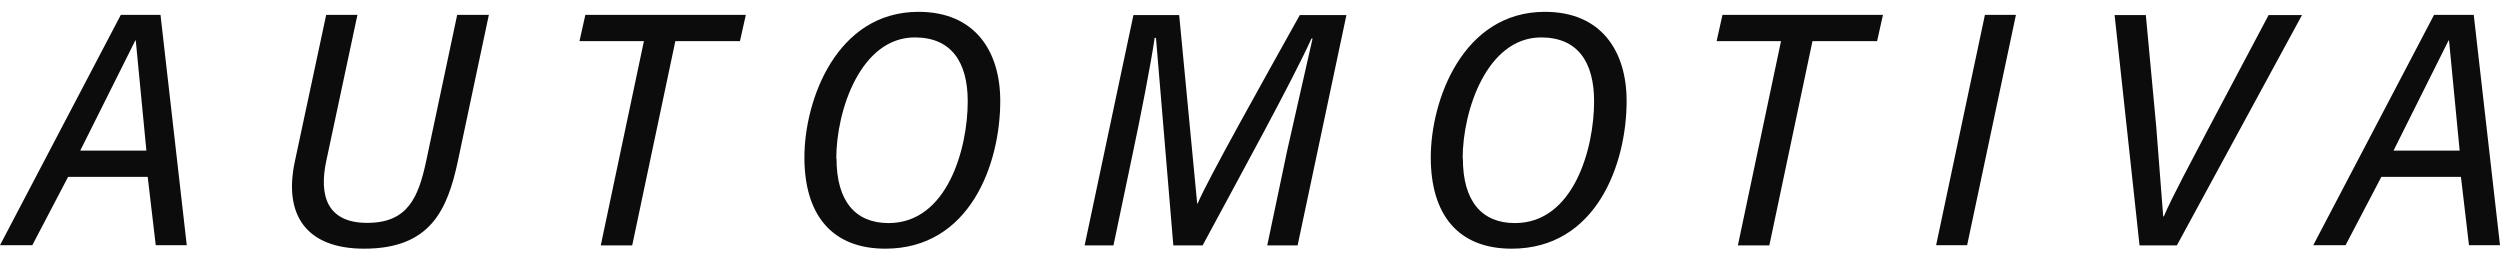 <svg xmlns="http://www.w3.org/2000/svg" width="108" height="11" fill="#0c0c0c" xmlns:v="https://vecta.io/nano"><path d="M2.942 7.641l-1.546 2.951H0L5.219.643h1.715l1.134 9.95h-1.34l-.347-2.951H2.942zm3.382-1.134l-.459-4.76h-.019l-2.38 4.76h2.867-.009zM15.441.643l-1.349 6.324c-.309 1.462.019 2.661 1.771 2.661s2.211-1.096 2.548-2.67L19.75.643h1.368l-1.34 6.324c-.45 2.099-1.181 3.776-4.048 3.776-2.492 0-3.495-1.452-2.989-3.785l1.35-6.315h1.358-.009zm12.376 1.133h-2.783l.253-1.134h6.933l-.253 1.134h-2.792l-1.864 8.826h-1.358l1.864-8.826zm15.394 2.586c0 2.745-1.321 6.381-4.966 6.381-2.314 0-3.495-1.471-3.495-3.945S36.137.511 39.679.511c2.445 0 3.532 1.705 3.532 3.851zm-7.074 2.483c0 1.846.815 2.792 2.249 2.792 2.539 0 3.42-3.223 3.42-5.256 0-1.705-.712-2.764-2.286-2.764-2.333 0-3.392 3.139-3.392 5.228h.009zm19.479-.384l1.087-4.797h-.047c-.815 1.808-3.167 6.081-4.703 8.938h-1.265l-.75-8.966h-.056c-.169 1.152-.6 3.364-.965 5.078l-.815 3.888h-1.246l2.108-9.95h1.977l.778 8.142h.019c.412-.993 2.811-5.266 4.413-8.142h2.014l-2.108 9.95h-1.312l.871-4.141zM70.27 4.362c0 2.745-1.321 6.381-4.966 6.381-2.314 0-3.495-1.471-3.495-3.945S63.196.511 66.738.511c2.445 0 3.532 1.705 3.532 3.851zm-7.074 2.483c0 1.846.815 2.792 2.249 2.792 2.539 0 3.42-3.223 3.42-5.256 0-1.705-.712-2.764-2.286-2.764-2.333 0-3.392 3.139-3.392 5.228h.009zm13.745-5.069h-2.783l.253-1.134h6.933l-.253 1.134h-2.792l-1.864 8.826h-1.359l1.864-8.826zM87.088.643l-2.108 9.95h-1.34l2.108-9.95h1.34zm5.34 9.959L91.351.652H92.7l.45 4.825.3 3.87h.028c.375-.881 1.246-2.483 1.958-3.851L98.003.652h1.443l-5.406 9.95h-1.602-.009zm10.447-2.961l-1.546 2.951h-1.396l5.219-9.95h1.714l1.134 9.95h-1.34l-.347-2.951h-3.438zm3.382-1.134l-.459-4.76h-.019l-2.379 4.76h2.867-.01z"/></svg>